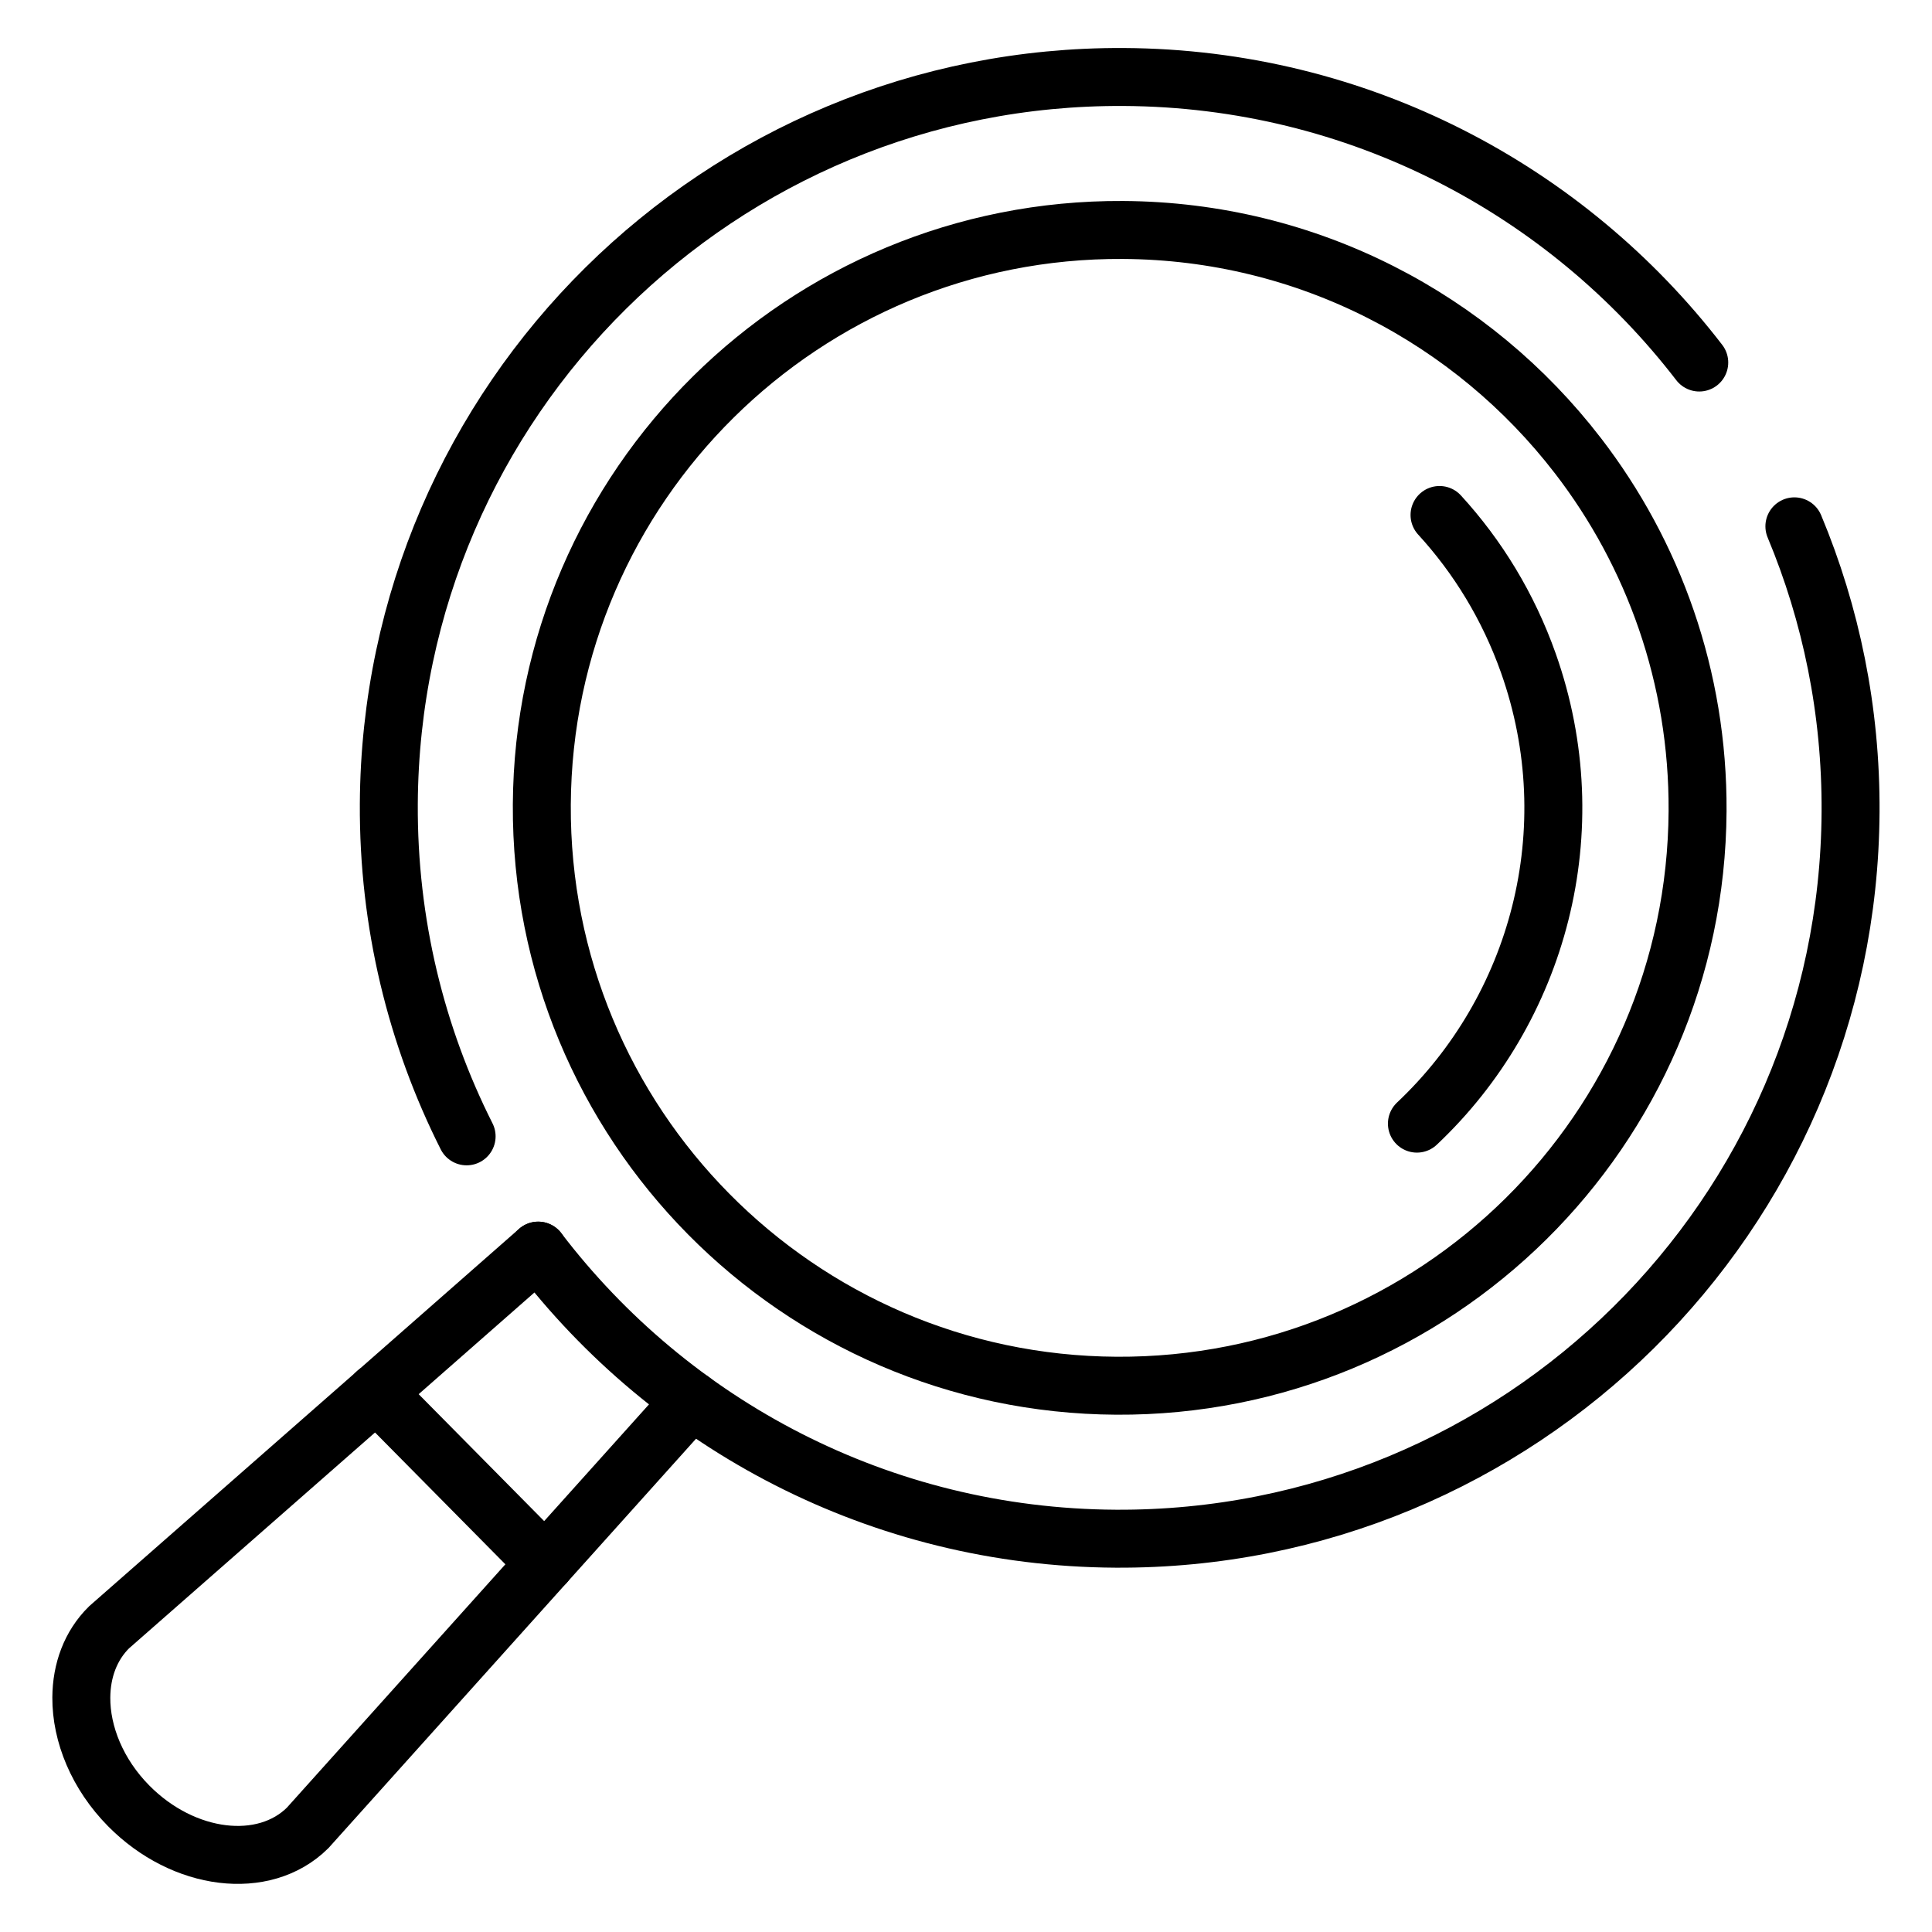 <?xml version="1.0" encoding="UTF-8"?>
<svg id="ICO" xmlns="http://www.w3.org/2000/svg" viewBox="0 0 1000 1000">
  <defs>
    <style>
      .cls-1 {
        stroke-miterlimit: 10;
      }

      .cls-1, .cls-2 {
        fill: none;
        stroke: #000;
        stroke-linecap: round;
        stroke-width: 30px;
      }

      .cls-2 {
        stroke-linejoin: round;
      }
    </style>
  </defs>
  <path class="cls-1" d="m357.97,724.79l-75.77,84.38-123.01,137c-22.57,22.31-64.13,17.32-92.54-11.41-16.27-16.45-24.66-37.22-24.56-56.11.08-13.98,4.76-26.87,14.34-36.34l138.42-121.46,83.7-73.52"/>
  <line class="cls-1" x1="282.2" y1="809.2" x2="194.81" y2="720.82"/>
  <path class="cls-2" d="m928.77,272.43c19,45.48,29.37,95.44,29.08,147.83-1.17,208.93-171.49,377.34-380.42,376.17-122.01-.69-230.2-59.05-298.87-149.11"/>
  <path class="cls-2" d="m241.52,588.17c-26.07-51.73-40.61-110.25-40.27-172.15,1.17-208.93,171.49-377.34,380.42-376.17,121.41.68,229.14,58.48,297.86,147.79"/>
  <path class="cls-2" d="m816.64,235.75c39.23,50.92,62.41,114.81,62.02,184.07-.93,165.19-135.6,298.36-300.79,297.43-165.19-.93-298.36-135.6-297.43-300.79.93-165.19,135.6-298.36,300.79-297.43,95.93.54,181.06,46.18,235.4,116.72"/>
  <path class="cls-2" d="m745.1,266.56c19.75,21.55,35.59,47.35,45.97,76.64,30.64,86.5,5.07,179.26-57.68,238.39"/>
</svg>